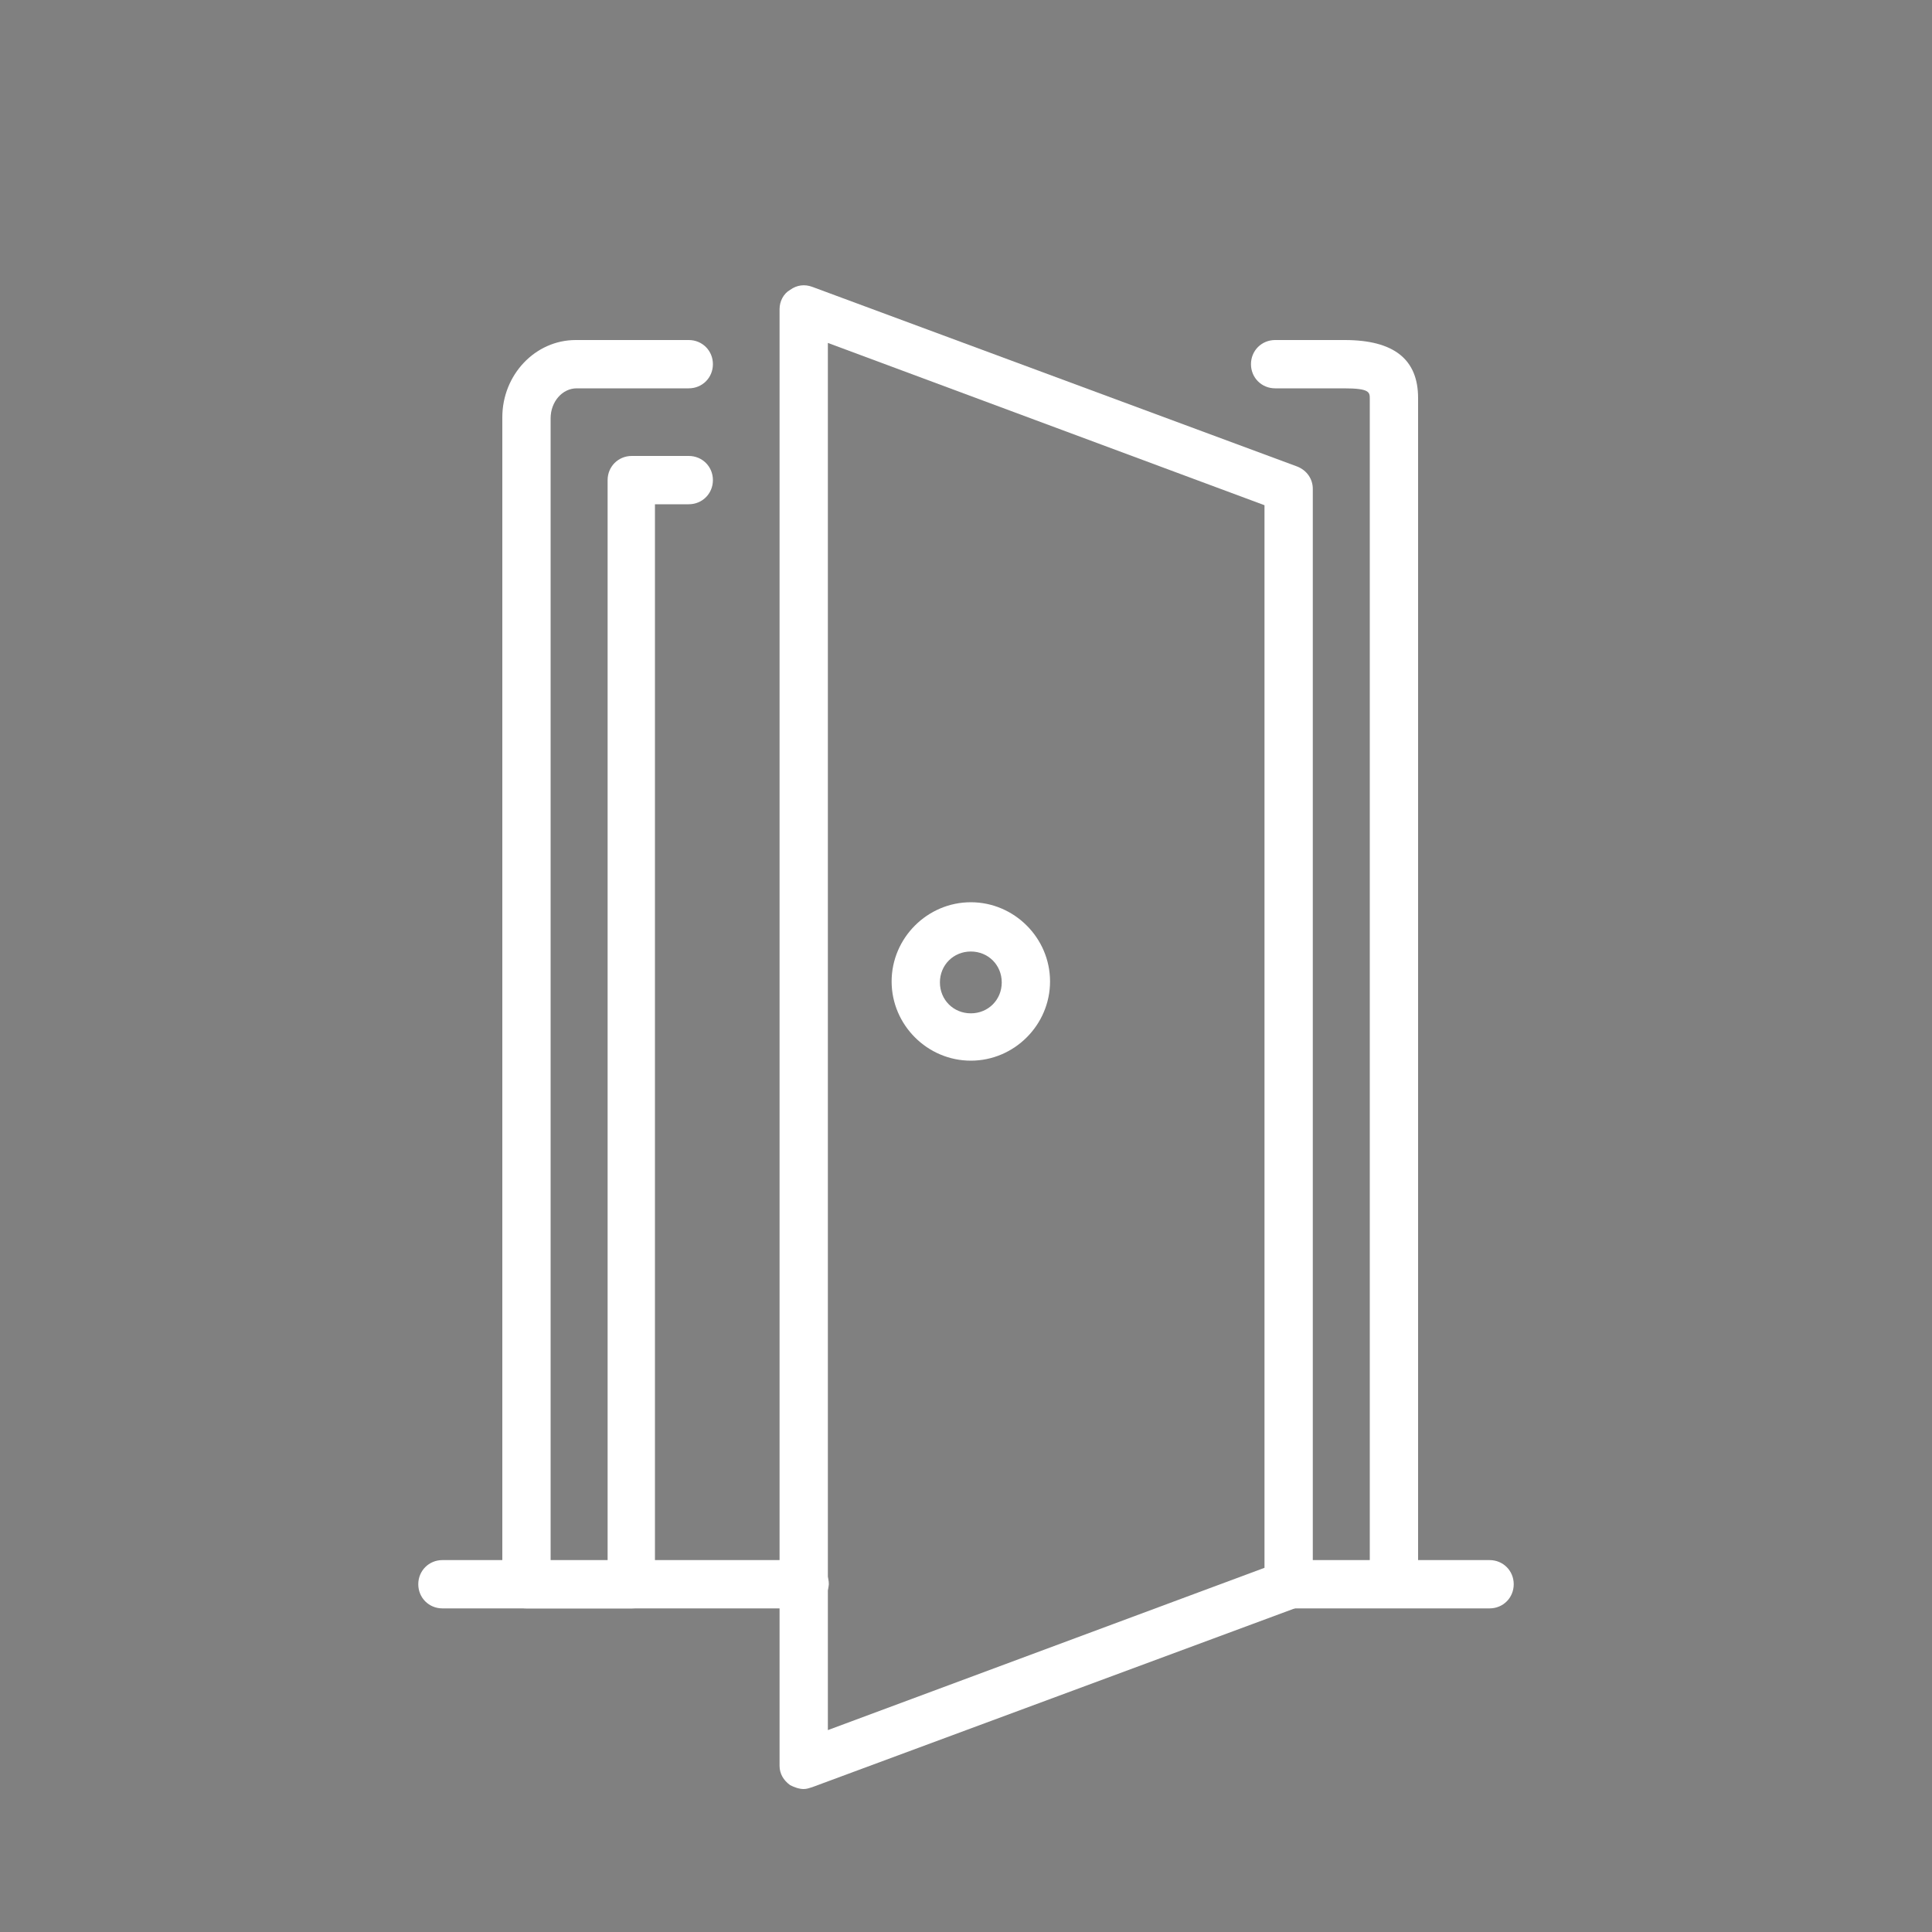 <?xml version="1.0" encoding="utf-8"?>
<!-- Generator: Adobe Illustrator 27.8.1, SVG Export Plug-In . SVG Version: 6.00 Build 0)  -->
<svg version="1.1" id="レイヤー_1" xmlns="http://www.w3.org/2000/svg" xmlns:xlink="http://www.w3.org/1999/xlink" x="0px"
	 y="0px" width="200px" height="200px" viewBox="0 0 200 200" style="enable-background:new 0 0 200 200;" xml:space="preserve">
<rect x="0" y="0" width="200" height="200" fill="#808080" stroke="none"/>
<style type="text/css">
	.st0{fill:#FFFFFF;stroke:#000000;stroke-width:1.878;stroke-miterlimit:10;}
	.st1{fill:#FFFFFF;}
</style>
<path class="st0" d="M96.7,92.7"/>
<g>
	<path class="st1" d="M83.2,185.2c-0.5,0-1-0.2-1.4-0.4c-0.7-0.5-1.1-1.2-1.1-2V32c0-0.8,0.4-1.6,1.1-2c0.7-0.5,1.5-0.6,2.3-0.3
		l50.2,18.6c1,0.4,1.6,1.3,1.6,2.3v113.5c0,1-0.6,2-1.6,2.3L84.1,185C83.8,185.1,83.5,185.2,83.2,185.2z M85.7,35.5v143.6l45.2-16.8
		v-110L85.7,35.5z"/>
	<path class="st1" d="M154.2,166.5h-20.8c-1.4,0-2.5-1.1-2.5-2.5c0-1.4,1.1-2.5,2.5-2.5h8.4V41.3c0-0.7,0-1.1-2.7-1.1H132
		c-1.4,0-2.5-1.1-2.5-2.5s1.1-2.5,2.5-2.5h7.2c5.1,0,7.6,2,7.6,6v120.3h7.4c1.4,0,2.5,1.1,2.5,2.5
		C156.7,165.4,155.6,166.5,154.2,166.5z"/>
	<path class="st1" d="M65.4,166.5H54.5c-1.4,0-2.5-1.1-2.5-2.5V43.2c0-4.4,3.4-8,7.6-8h11.7c1.4,0,2.5,1.1,2.5,2.5s-1.1,2.5-2.5,2.5
		H59.7c-1.5,0-2.7,1.4-2.7,3.1v118.4h5.9v-112c0-1.4,1.1-2.5,2.5-2.5h5.9c1.4,0,2.5,1.1,2.5,2.5c0,1.4-1.1,2.5-2.5,2.5h-3.5v112
		C67.9,165.4,66.8,166.5,65.4,166.5z"/>
	<path class="st1" d="M100.5,109.8c-4.5,0-8.2-3.7-8.2-8.2c0-4.5,3.7-8.2,8.2-8.2c4.5,0,8.2,3.7,8.2,8.2
		C108.7,106.1,105,109.8,100.5,109.8z M100.5,98.5c-1.8,0-3.2,1.4-3.2,3.2c0,1.8,1.4,3.2,3.2,3.2c1.8,0,3.2-1.4,3.2-3.2
		C103.7,99.9,102.3,98.5,100.5,98.5z"/>
	<path class="st1" d="M83.2,166.5H45.8c-1.4,0-2.5-1.1-2.5-2.5c0-1.4,1.1-2.5,2.5-2.5h37.5c1.4,0,2.5,1.1,2.5,2.5
		C85.7,165.4,84.6,166.5,83.2,166.5z"/>
</g>
</svg>
